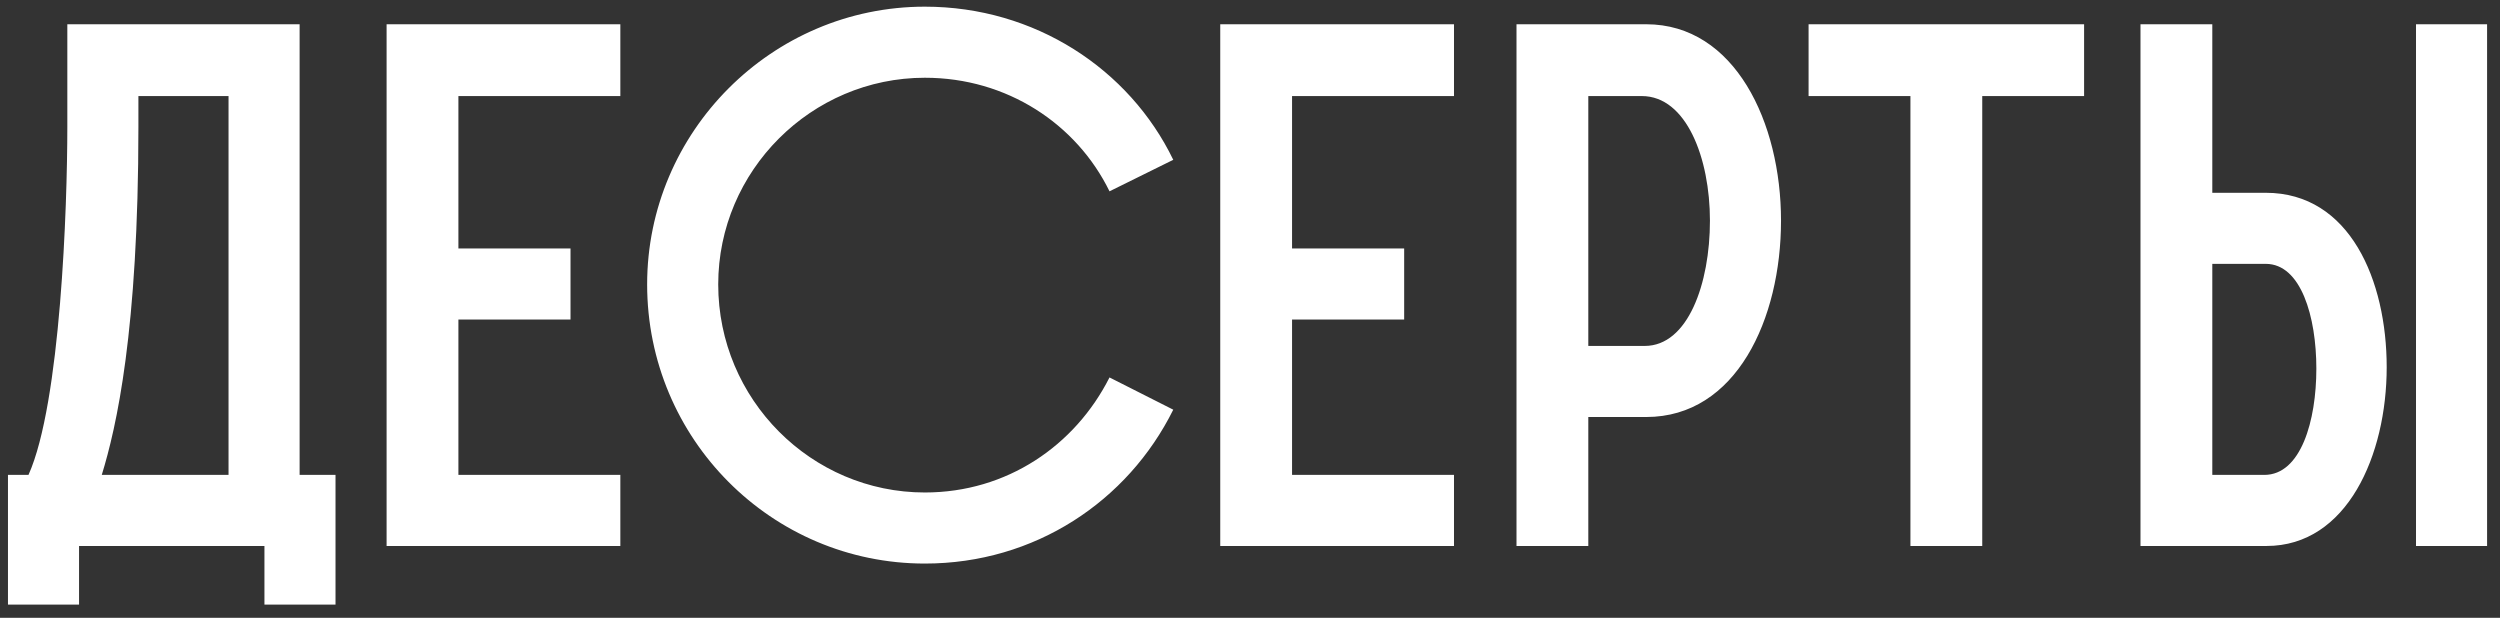 <?xml version="1.0" encoding="UTF-8"?> <svg xmlns="http://www.w3.org/2000/svg" width="174" height="43" viewBox="0 0 174 43" fill="none"><rect x="0" y="0" width="174" height="43" fill="#333333" stroke="none"/> <path d="M0.555 42.08H5.502V38H18.405V42.08H23.352V33.053H20.853V1.688H4.686V8.828C4.686 14.336 4.227 28.055 1.983 33.053H0.555V42.08ZM9.633 8.828V6.686H15.906V33.053H7.083C8.103 29.738 9.633 23.057 9.633 8.828ZM26.907 38H43.176V33.053H31.905V22.241H39.708V17.294H31.905V6.686H43.176V1.688H26.907V38ZM77.222 26.27C74.825 31.013 70.082 34.277 64.37 34.277C56.465 34.277 49.988 27.8 49.988 19.793C49.988 11.888 56.465 5.411 64.37 5.411C70.082 5.411 74.927 8.624 77.222 13.316L81.659 11.123C78.599 4.799 72.02 0.464 64.37 0.464C53.711 0.464 45.041 9.185 45.041 19.793C45.041 30.554 53.711 39.224 64.37 39.224C72.02 39.224 78.497 34.889 81.659 28.514L77.222 26.27ZM84.929 38H101.198V33.053H89.927V22.241H97.73V17.294H89.927V6.686H101.198V1.688H84.929V38ZM105.548 38H110.546V29.024H114.575C120.848 29.024 123.959 22.19 123.959 15.356C123.959 8.522 120.746 1.688 114.575 1.688H105.548V38ZM110.546 24.077V6.686H114.269C117.38 6.686 119.012 11.021 119.012 15.356C119.012 19.742 117.482 24.077 114.473 24.077H110.546ZM132.966 38H137.964V6.686H145.053V1.688H125.877V6.686H132.966V38ZM153.976 33.053V18.365H157.699C160.147 18.365 161.218 22.037 161.218 25.658C161.218 29.279 160.147 33.053 157.597 33.053H153.976ZM148.978 38H157.75C163.36 38 166.114 31.676 166.114 25.556C166.114 19.538 163.564 13.418 157.699 13.418H153.976V1.688H148.978V38ZM168.154 1.688H173.101V38H168.154V1.688Z" fill="white"></path> </svg> 